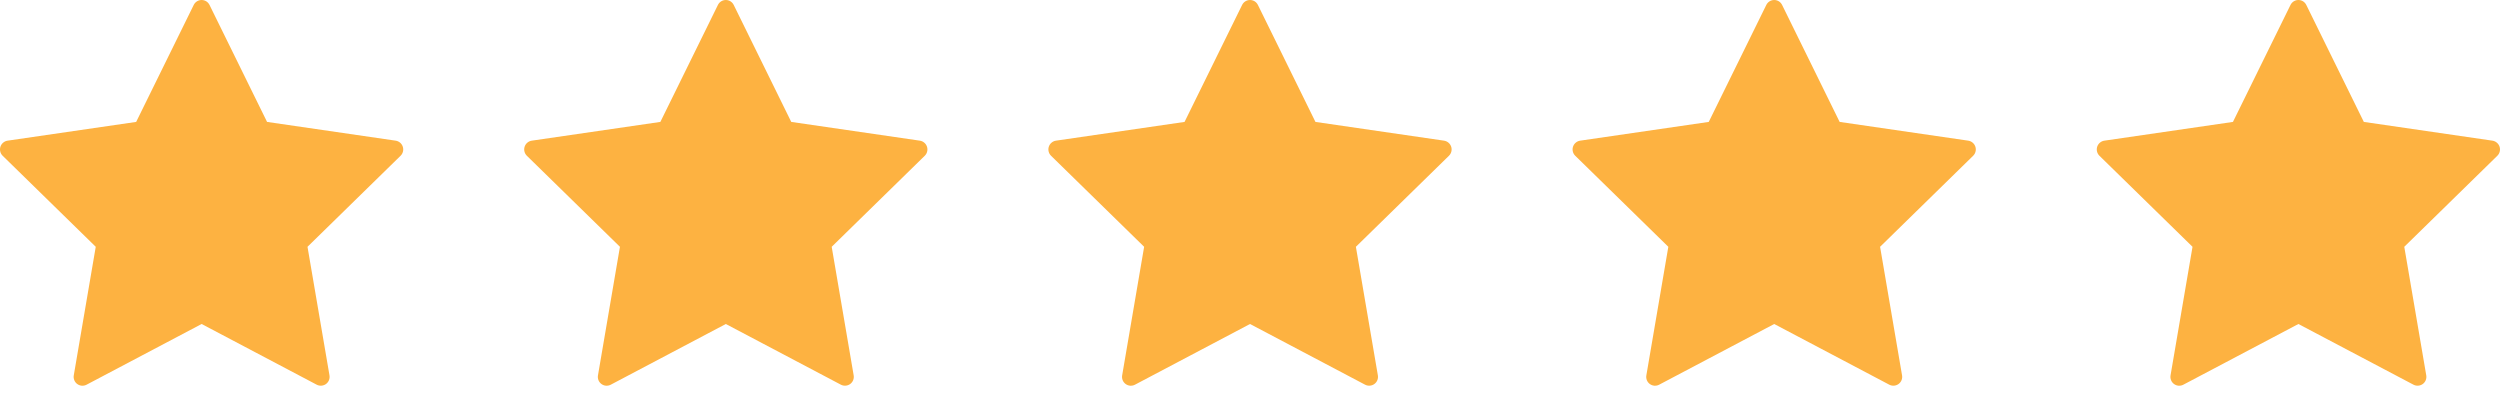 <svg width="124" height="20" viewBox="0 0 124 20" fill="none" xmlns="http://www.w3.org/2000/svg">
<g id="Stars">
<path id="Star 1" d="M10.392 0.245L13.246 6.047L19.625 6.977C19.706 6.989 19.782 7.024 19.845 7.077C19.907 7.129 19.953 7.199 19.979 7.277C20.004 7.354 20.007 7.438 19.987 7.517C19.968 7.597 19.926 7.669 19.868 7.726L15.252 12.241L16.342 18.617C16.356 18.698 16.347 18.781 16.317 18.857C16.286 18.933 16.235 18.998 16.169 19.047C16.102 19.095 16.024 19.123 15.943 19.129C15.861 19.135 15.779 19.118 15.707 19.08L10.001 16.07L4.294 19.081C4.222 19.119 4.14 19.136 4.059 19.131C3.977 19.125 3.899 19.096 3.833 19.048C3.767 19 3.715 18.934 3.685 18.858C3.654 18.782 3.645 18.699 3.659 18.619L4.749 12.241L0.132 7.726C0.074 7.669 0.032 7.597 0.013 7.517C-0.007 7.438 -0.004 7.354 0.021 7.277C0.047 7.199 0.093 7.129 0.156 7.077C0.218 7.024 0.294 6.989 0.375 6.977L6.754 6.047L9.609 0.245C9.645 0.172 9.701 0.11 9.77 0.066C9.839 0.023 9.919 0 10.001 0C10.082 0 10.162 0.023 10.232 0.066C10.301 0.11 10.356 0.172 10.392 0.245Z" fill="#FDB241"/>
<path id="Star 2" d="M36.392 0.245L39.246 6.047L45.625 6.977C45.706 6.989 45.782 7.024 45.844 7.077C45.907 7.129 45.953 7.199 45.979 7.277C46.004 7.354 46.007 7.438 45.987 7.517C45.968 7.597 45.926 7.669 45.868 7.726L41.252 12.241L42.342 18.617C42.356 18.698 42.347 18.781 42.317 18.857C42.286 18.933 42.235 18.998 42.169 19.047C42.102 19.095 42.024 19.123 41.943 19.129C41.861 19.135 41.779 19.118 41.707 19.08L36.001 16.07L30.294 19.081C30.222 19.119 30.14 19.136 30.059 19.131C29.977 19.125 29.899 19.096 29.833 19.048C29.767 19 29.715 18.934 29.684 18.858C29.654 18.782 29.645 18.699 29.659 18.619L30.749 12.241L26.132 7.726C26.074 7.669 26.032 7.597 26.013 7.517C25.993 7.438 25.996 7.354 26.021 7.277C26.047 7.199 26.093 7.129 26.155 7.077C26.218 7.024 26.294 6.989 26.375 6.977L32.754 6.047L35.609 0.245C35.645 0.172 35.7 0.11 35.77 0.066C35.839 0.023 35.919 0 36.001 0C36.082 0 36.162 0.023 36.232 0.066C36.301 0.11 36.356 0.172 36.392 0.245Z" fill="#FDB241"/>
<path id="Star 3" d="M62.392 0.245L65.246 6.047L71.625 6.977C71.706 6.989 71.782 7.024 71.844 7.077C71.907 7.129 71.953 7.199 71.979 7.277C72.004 7.354 72.007 7.438 71.987 7.517C71.968 7.597 71.926 7.669 71.868 7.726L67.252 12.241L68.342 18.617C68.356 18.698 68.347 18.781 68.317 18.857C68.286 18.933 68.235 18.998 68.168 19.047C68.102 19.095 68.024 19.123 67.942 19.129C67.861 19.135 67.779 19.118 67.707 19.08L62.001 16.07L56.294 19.081C56.222 19.119 56.141 19.136 56.059 19.131C55.977 19.125 55.899 19.096 55.833 19.048C55.767 19 55.715 18.934 55.684 18.858C55.654 18.782 55.645 18.699 55.659 18.619L56.749 12.241L52.132 7.726C52.074 7.669 52.032 7.597 52.013 7.517C51.993 7.438 51.996 7.354 52.021 7.277C52.047 7.199 52.093 7.129 52.156 7.077C52.218 7.024 52.294 6.989 52.375 6.977L58.754 6.047L61.609 0.245C61.645 0.172 61.7 0.11 61.77 0.066C61.839 0.023 61.919 0 62.001 0C62.082 0 62.162 0.023 62.232 0.066C62.301 0.11 62.356 0.172 62.392 0.245Z" fill="#FDB241"/>
<path id="Star 4" d="M88.392 0.245L91.246 6.047L97.625 6.977C97.706 6.989 97.782 7.024 97.844 7.077C97.907 7.129 97.953 7.199 97.979 7.277C98.004 7.354 98.007 7.438 97.987 7.517C97.968 7.597 97.926 7.669 97.868 7.726L93.252 12.241L94.342 18.617C94.356 18.698 94.347 18.781 94.317 18.857C94.286 18.933 94.235 18.998 94.168 19.047C94.102 19.095 94.024 19.123 93.942 19.129C93.861 19.135 93.779 19.118 93.707 19.08L88.001 16.07L82.294 19.081C82.222 19.119 82.141 19.136 82.059 19.131C81.977 19.125 81.899 19.096 81.833 19.048C81.766 19 81.715 18.934 81.684 18.858C81.654 18.782 81.645 18.699 81.659 18.619L82.749 12.241L78.132 7.726C78.074 7.669 78.032 7.597 78.013 7.517C77.993 7.438 77.996 7.354 78.021 7.277C78.047 7.199 78.093 7.129 78.156 7.077C78.218 7.024 78.294 6.989 78.375 6.977L84.754 6.047L87.609 0.245C87.645 0.172 87.701 0.11 87.77 0.066C87.839 0.023 87.919 0 88.001 0C88.082 0 88.162 0.023 88.232 0.066C88.301 0.11 88.356 0.172 88.392 0.245Z" fill="#FDB241"/>
<path id="Star 5" d="M114.392 0.245L117.246 6.047L123.625 6.977C123.706 6.989 123.782 7.024 123.844 7.077C123.907 7.129 123.953 7.199 123.979 7.277C124.004 7.354 124.007 7.438 123.987 7.517C123.968 7.597 123.926 7.669 123.868 7.726L119.252 12.241L120.342 18.617C120.356 18.698 120.347 18.781 120.317 18.857C120.286 18.933 120.235 18.998 120.169 19.047C120.102 19.095 120.024 19.123 119.942 19.129C119.861 19.135 119.779 19.118 119.707 19.08L114.001 16.07L108.294 19.081C108.222 19.119 108.14 19.136 108.059 19.131C107.977 19.125 107.899 19.096 107.833 19.048C107.767 19 107.715 18.934 107.685 18.858C107.654 18.782 107.645 18.699 107.659 18.619L108.749 12.241L104.132 7.726C104.074 7.669 104.032 7.597 104.013 7.517C103.993 7.438 103.996 7.354 104.021 7.277C104.047 7.199 104.093 7.129 104.156 7.077C104.218 7.024 104.294 6.989 104.375 6.977L110.754 6.047L113.609 0.245C113.645 0.172 113.701 0.11 113.77 0.066C113.839 0.023 113.919 0 114.001 0C114.082 0 114.162 0.023 114.232 0.066C114.301 0.11 114.356 0.172 114.392 0.245Z" fill="#FDB241"/>
</g>
</svg>
